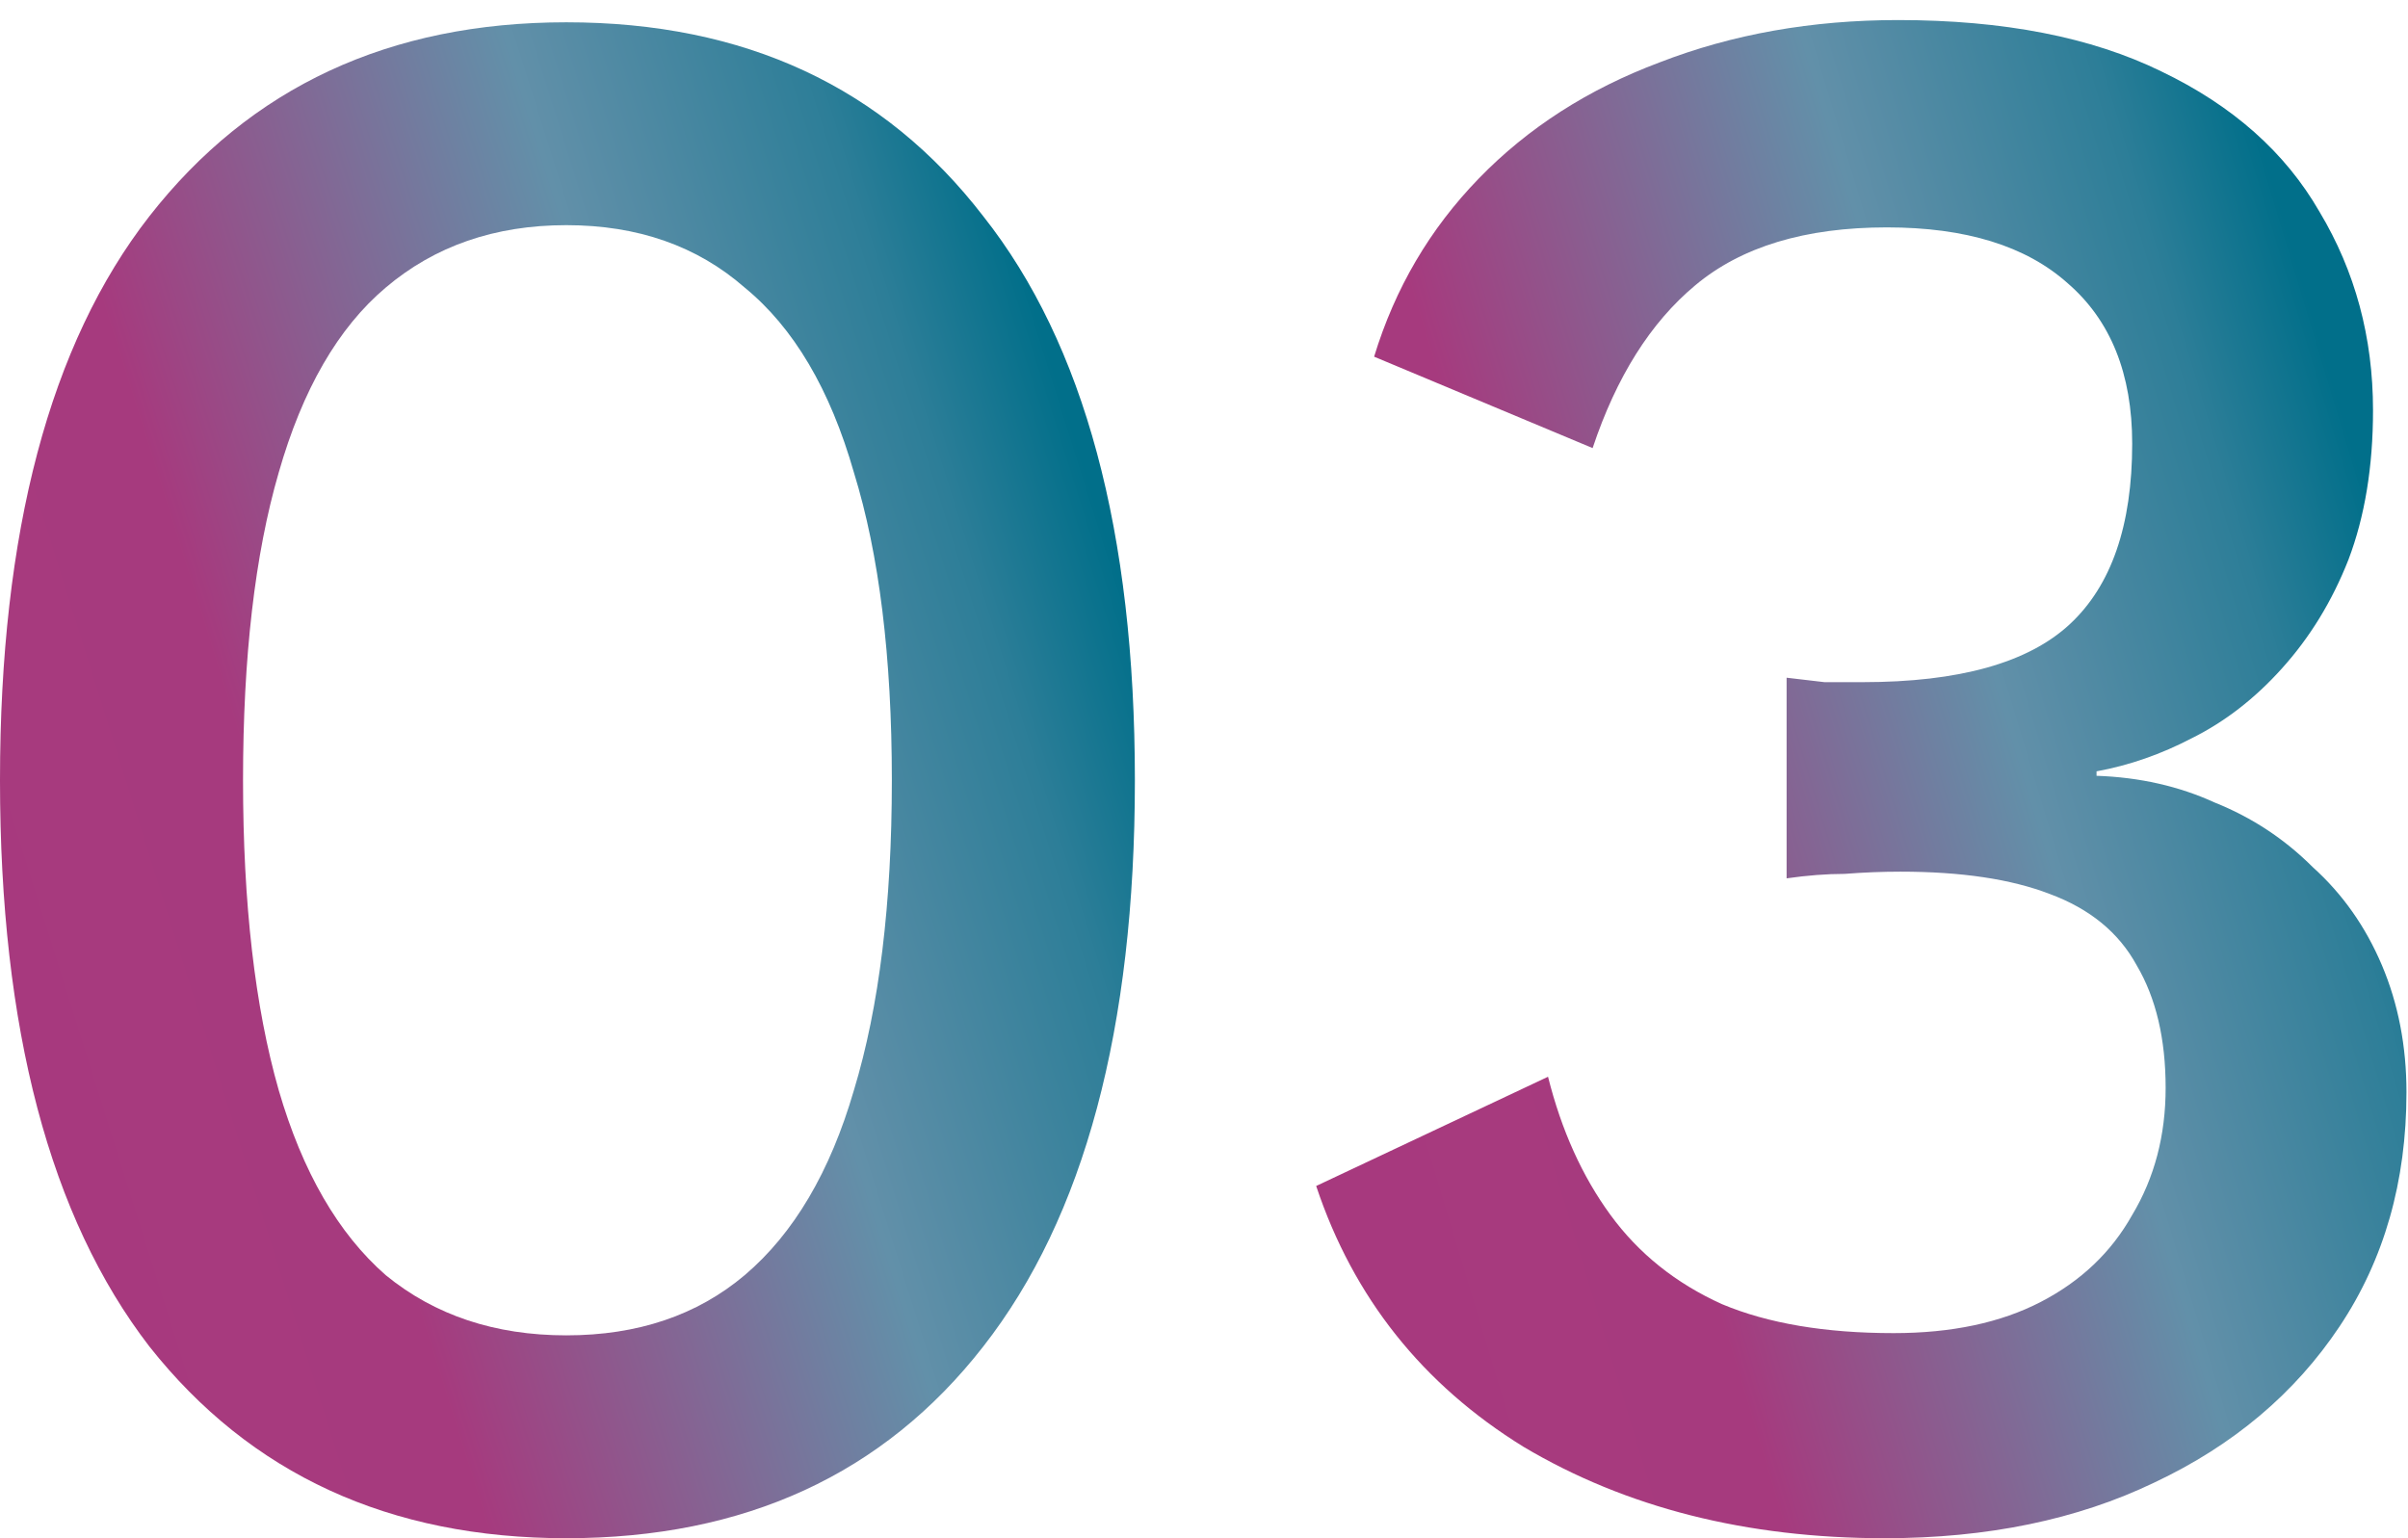 <?xml version="1.0" encoding="UTF-8"?> <svg xmlns="http://www.w3.org/2000/svg" width="108" height="69" viewBox="0 0 108 69" fill="none"><path d="M84.531 69C78.331 69 72.93 67.633 68.331 64.9C63.797 62.1 60.697 58.2 59.031 53.2L69.43 48.3C70.031 50.7 70.964 52.767 72.231 54.5C73.497 56.233 75.164 57.567 77.231 58.5C79.297 59.367 81.864 59.8 84.93 59.8C87.531 59.8 89.731 59.333 91.531 58.4C93.331 57.467 94.697 56.167 95.63 54.5C96.63 52.833 97.13 50.933 97.13 48.8C97.13 46.6 96.697 44.767 95.831 43.3C95.031 41.833 93.731 40.767 91.93 40.1C90.197 39.433 87.964 39.1 85.231 39.1C84.43 39.1 83.597 39.133 82.731 39.2C81.93 39.2 81.064 39.267 80.13 39.4V30.4C80.731 30.467 81.297 30.533 81.831 30.6C82.43 30.6 82.997 30.6 83.531 30.6C87.864 30.6 90.964 29.733 92.831 28C94.697 26.267 95.63 23.567 95.63 19.9C95.63 16.767 94.664 14.367 92.731 12.7C90.864 11.033 88.164 10.2 84.63 10.2C80.964 10.2 78.097 11.067 76.031 12.8C74.031 14.467 72.497 16.9 71.43 20.1L61.63 16C62.564 12.933 64.13 10.267 66.331 8C68.531 5.733 71.231 4 74.43 2.8C77.697 1.533 81.264 0.9 85.13 0.9C89.864 0.9 93.797 1.667 96.93 3.2C100.131 4.733 102.497 6.833 104.031 9.5C105.631 12.167 106.431 15.133 106.431 18.4C106.431 20.933 106.064 23.167 105.331 25.1C104.597 26.967 103.597 28.6 102.331 30C101.131 31.333 99.797 32.367 98.331 33.1C96.93 33.833 95.497 34.333 94.031 34.6V34.8C95.964 34.867 97.731 35.267 99.331 36C100.997 36.667 102.464 37.633 103.731 38.9C105.064 40.1 106.097 41.567 106.831 43.3C107.564 45.033 107.931 46.933 107.931 49C107.931 53 106.931 56.5 104.931 59.5C102.931 62.5 100.164 64.833 96.63 66.5C93.164 68.167 89.13 69 84.531 69Z" fill="url(#paint0_linear_374_32)"></path><path d="M25.4 69C17.467 69 11.233 66.133 6.7 60.4C2.233 54.6 0 46.133 0 35C0 23.867 2.233 15.433 6.7 9.7C11.233 3.9 17.467 1 25.4 1C33.4 1 39.633 3.9 44.1 9.7C48.633 15.433 50.9 23.867 50.9 35C50.9 46.133 48.633 54.6 44.1 60.4C39.633 66.133 33.4 69 25.4 69ZM25.4 59.9C28.6 59.9 31.267 59 33.4 57.2C35.6 55.333 37.233 52.567 38.3 48.9C39.433 45.167 40 40.533 40 35C40 29.467 39.433 24.867 38.3 21.2C37.233 17.467 35.6 14.7 33.4 12.9C31.267 11.033 28.6 10.1 25.4 10.1C22.2 10.1 19.5 11.033 17.3 12.9C15.167 14.7 13.567 17.467 12.5 21.2C11.433 24.867 10.9 29.467 10.9 35C10.9 40.533 11.433 45.167 12.5 48.9C13.567 52.567 15.167 55.333 17.3 57.2C19.5 59 22.2 59.9 25.4 59.9Z" fill="url(#paint1_linear_374_32)"></path><defs><linearGradient id="paint0_linear_374_32" x1="108.242" y1="1.997" x2="44.136" y2="21.298" gradientUnits="userSpaceOnUse"><stop offset="0.117" stop-color="#016F8A"></stop><stop offset="0.207" stop-color="#2D7E98"></stop><stop offset="0.39" stop-color="#6290A9"></stop><stop offset="0.691" stop-color="#A63A7E"></stop><stop offset="1" stop-color="#A8397E"></stop></linearGradient><linearGradient id="paint1_linear_374_32" x1="51.224" y1="2.096" x2="-15.026" y2="22.889" gradientUnits="userSpaceOnUse"><stop offset="0.117" stop-color="#016F8A"></stop><stop offset="0.207" stop-color="#2D7E98"></stop><stop offset="0.39" stop-color="#6290A9"></stop><stop offset="0.691" stop-color="#A63A7E"></stop><stop offset="1" stop-color="#A8397E"></stop></linearGradient></defs></svg> 